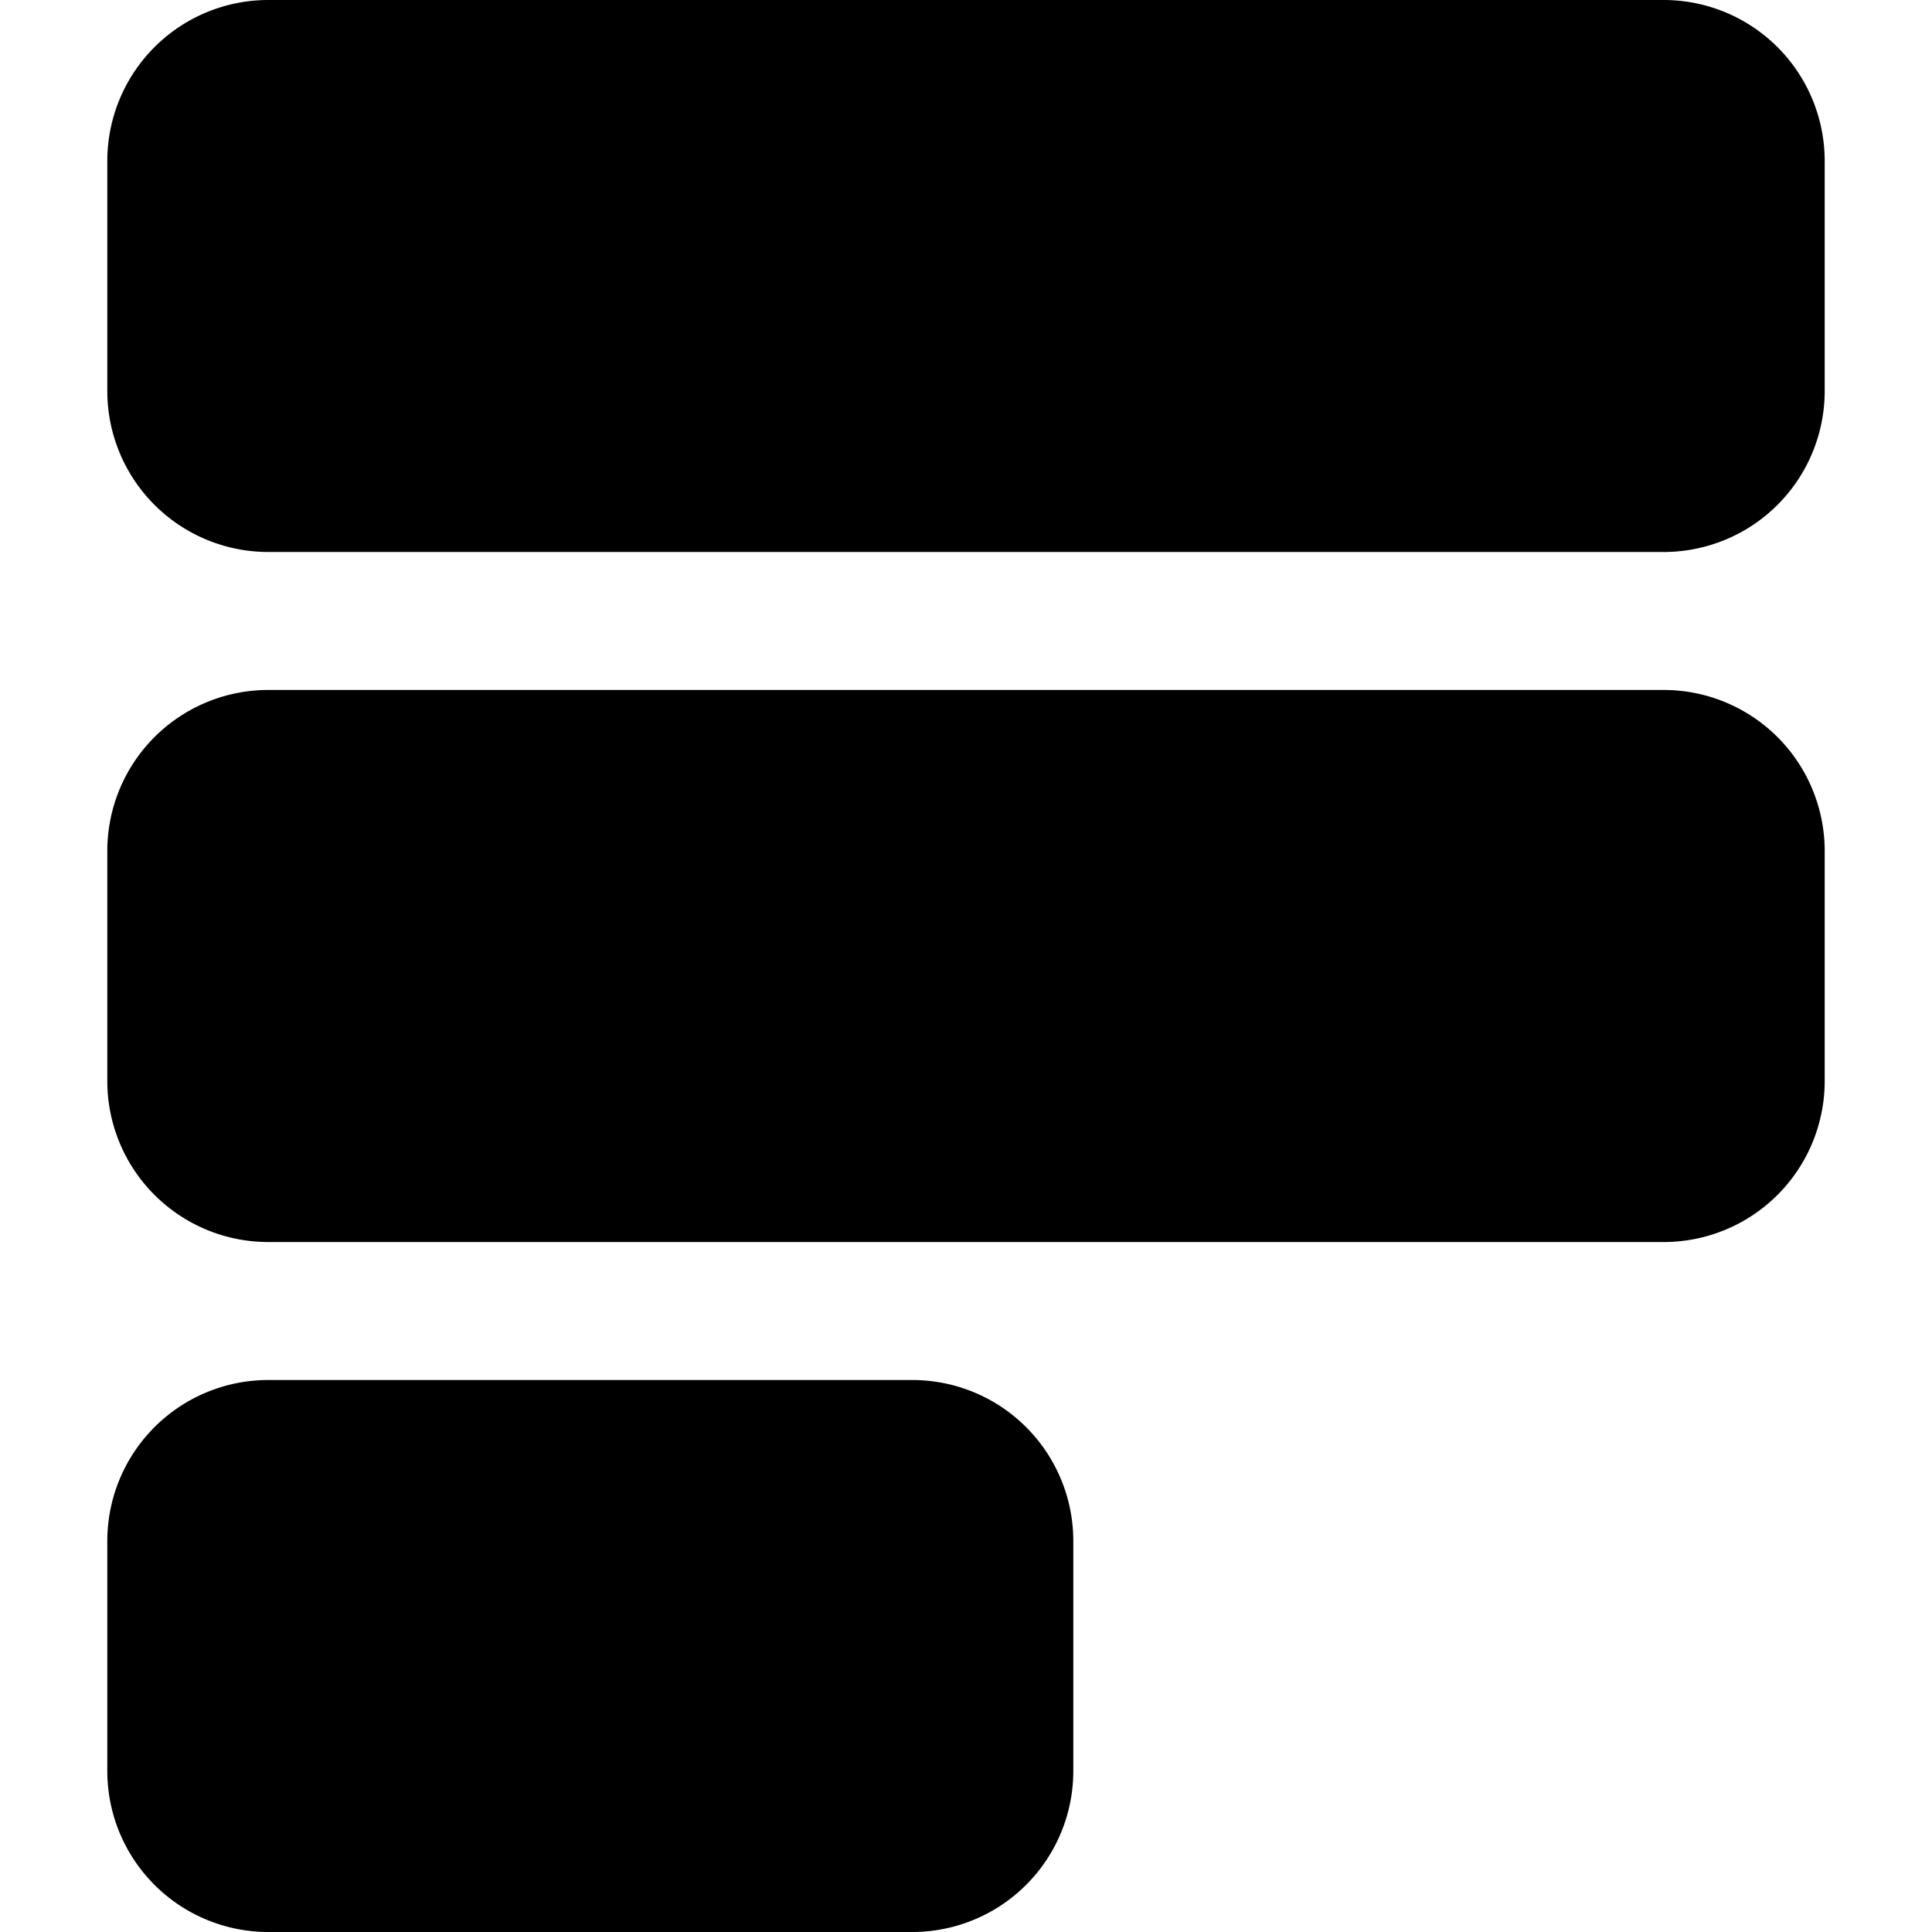 <svg role="img" viewBox="0 0 24 24" xmlns="http://www.w3.org/2000/svg"><title>Formspree</title><path d="M1.333 2a2 2 0 0 1 2-2h17.334a2 2 0 0 1 2 2v2.857a2 2 0 0 1-2 2H3.333a2 2 0 0 1-2-2zm0 8.571a2 2 0 0 1 2-2h17.334a2 2 0 0 1 2 2v2.858a2 2 0 0 1-2 2H3.333a2 2 0 0 1-2-2zm2 6.572a2 2 0 0 0-2 2V22a2 2 0 0 0 2 2h8a2 2 0 0 0 2-2v-2.857a2 2 0 0 0-2-2z"/></svg>